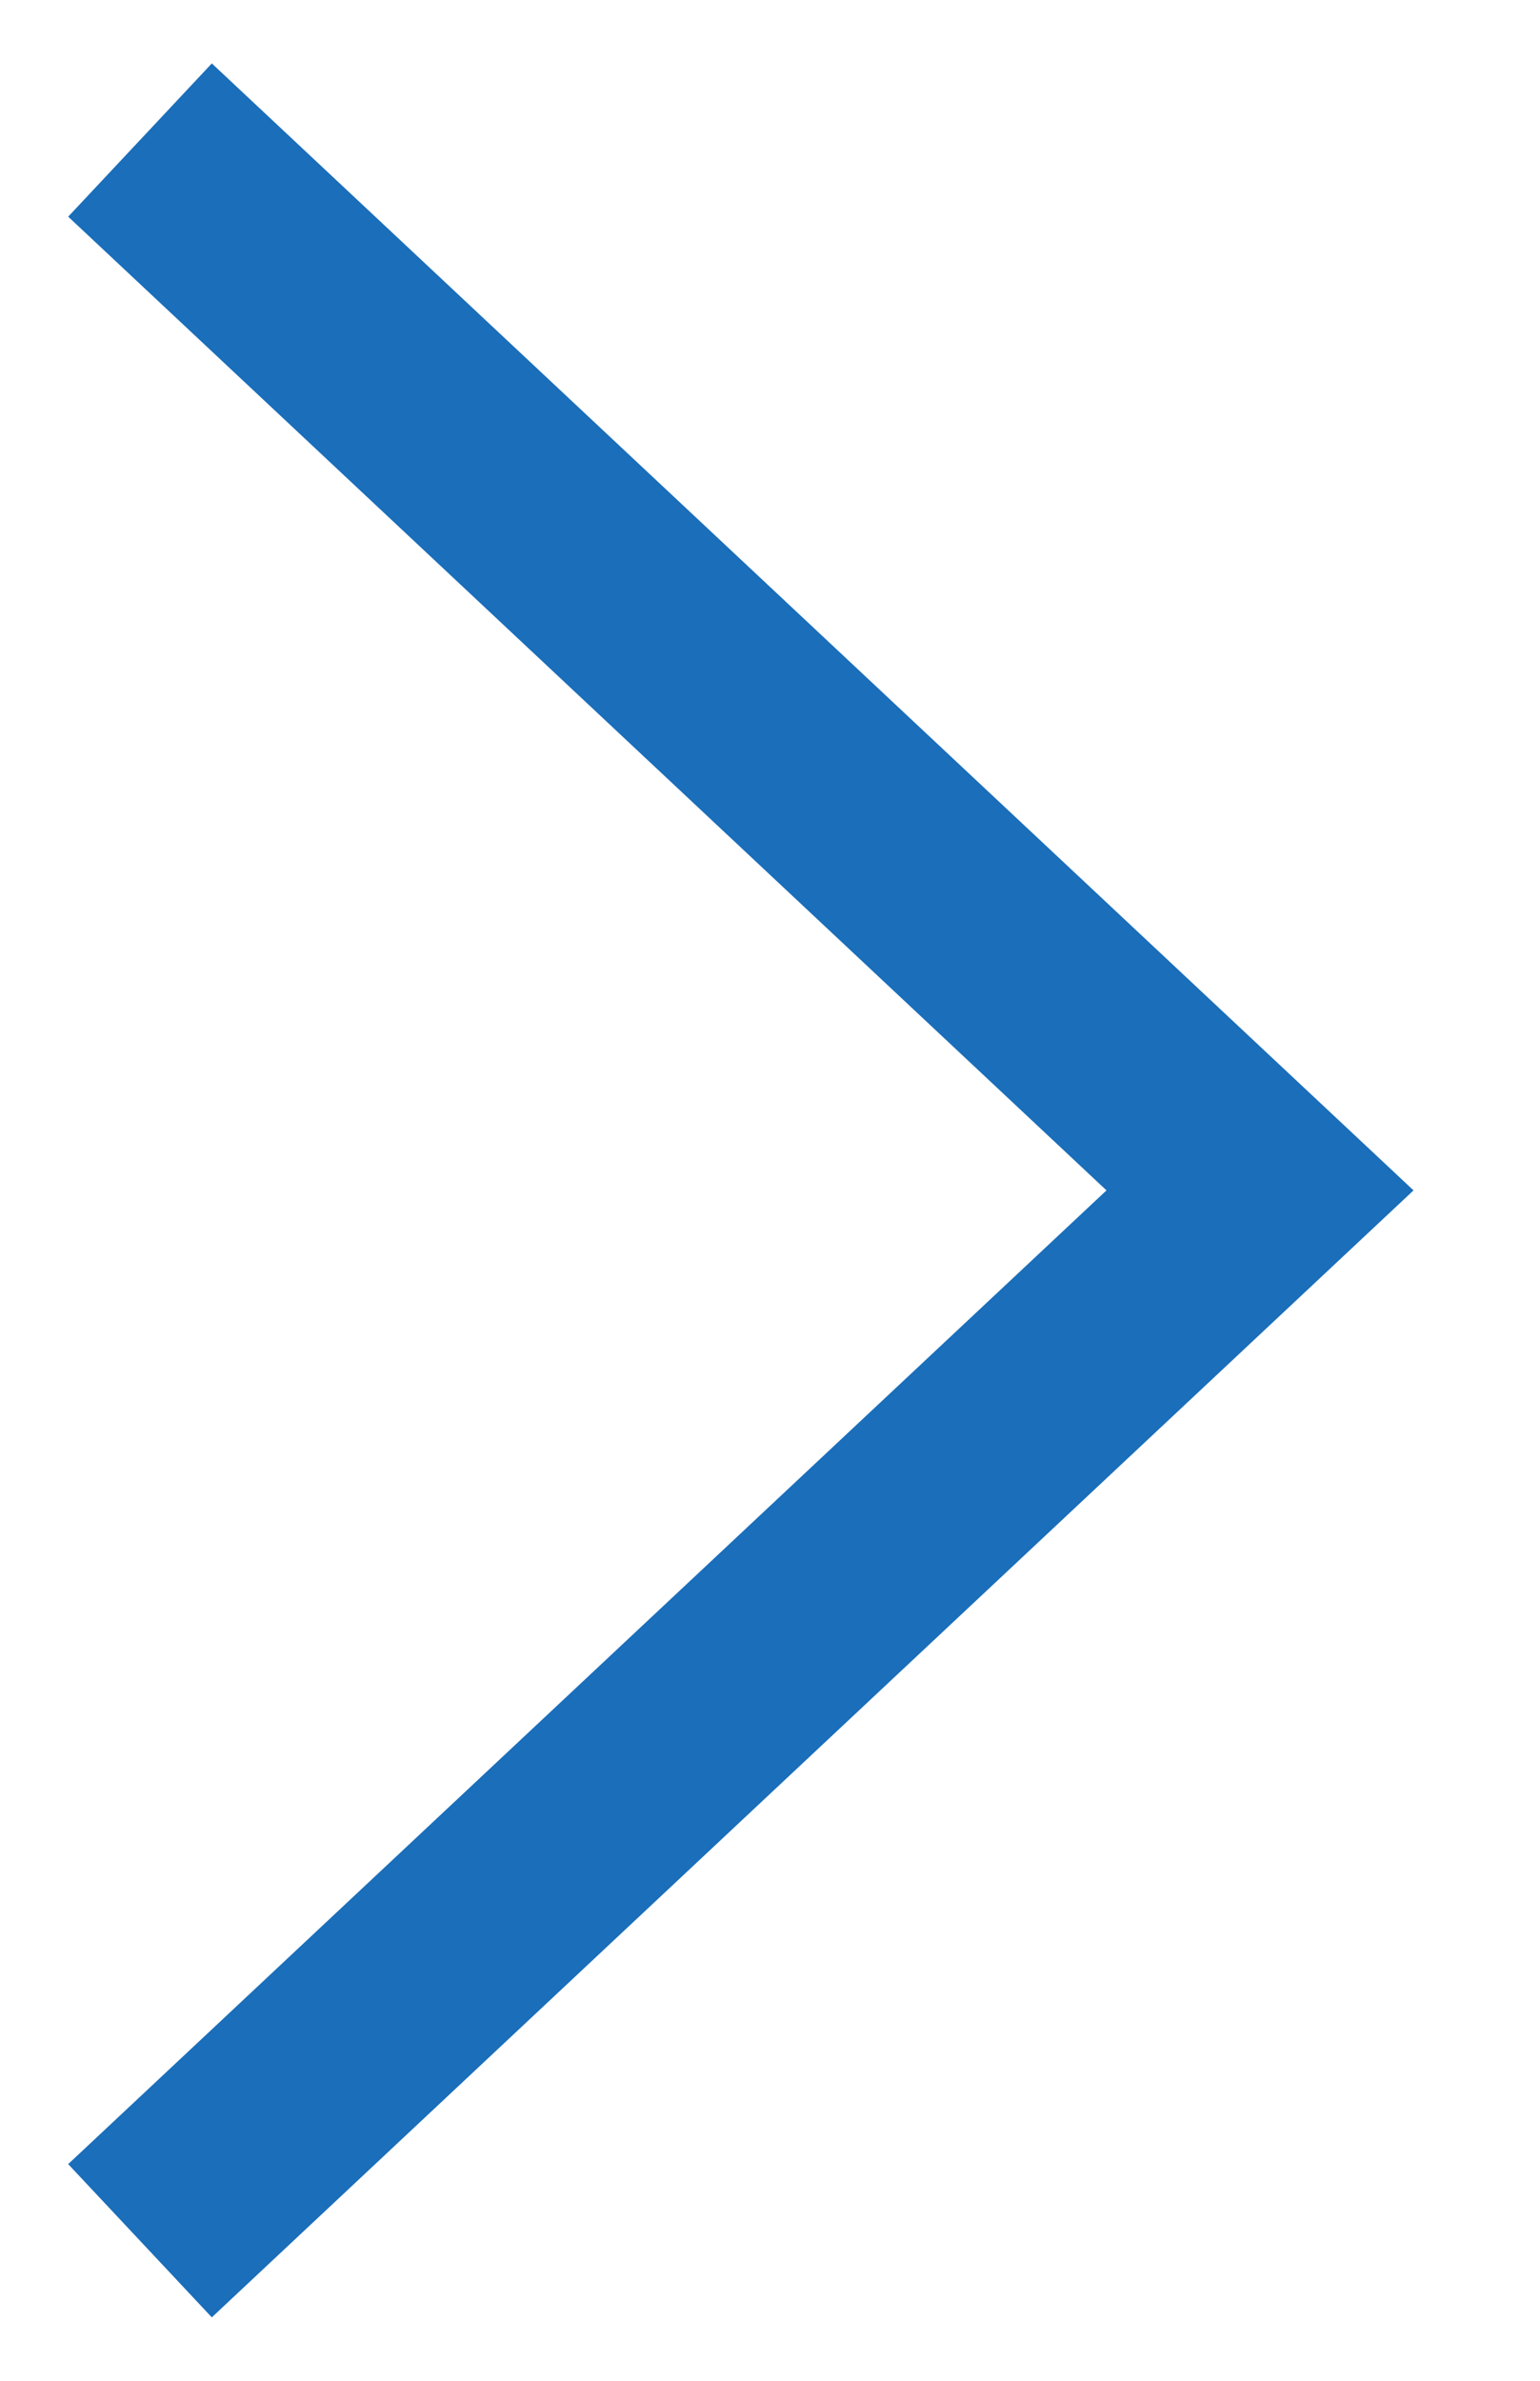 <?xml version="1.0" encoding="UTF-8"?>
<svg width="11px" height="17px" viewBox="0 0 11 17" version="1.1" xmlns="http://www.w3.org/2000/svg" xmlns:xlink="http://www.w3.org/1999/xlink">
    <title>LARGE ARROW</title>
    <g id="desktop" stroke="none" stroke-width="1" fill="none" fill-rule="evenodd">
        <g id="1.1.x-Detail-Page-Template-(Desktop)-ex.-Search-for-Title-(H)-Content-Alerts-Notes" transform="translate(-959, -5071)" stroke="#1a6eba" stroke-width="1.5">
            <g id="Stroke-1-Copy-2" transform="translate(960, 5072)">
                <polyline points="6.10622664e-17 0 8 7.5 1.54615765e-12 15"></polyline>
            </g>
        </g>
    </g>
</svg>
